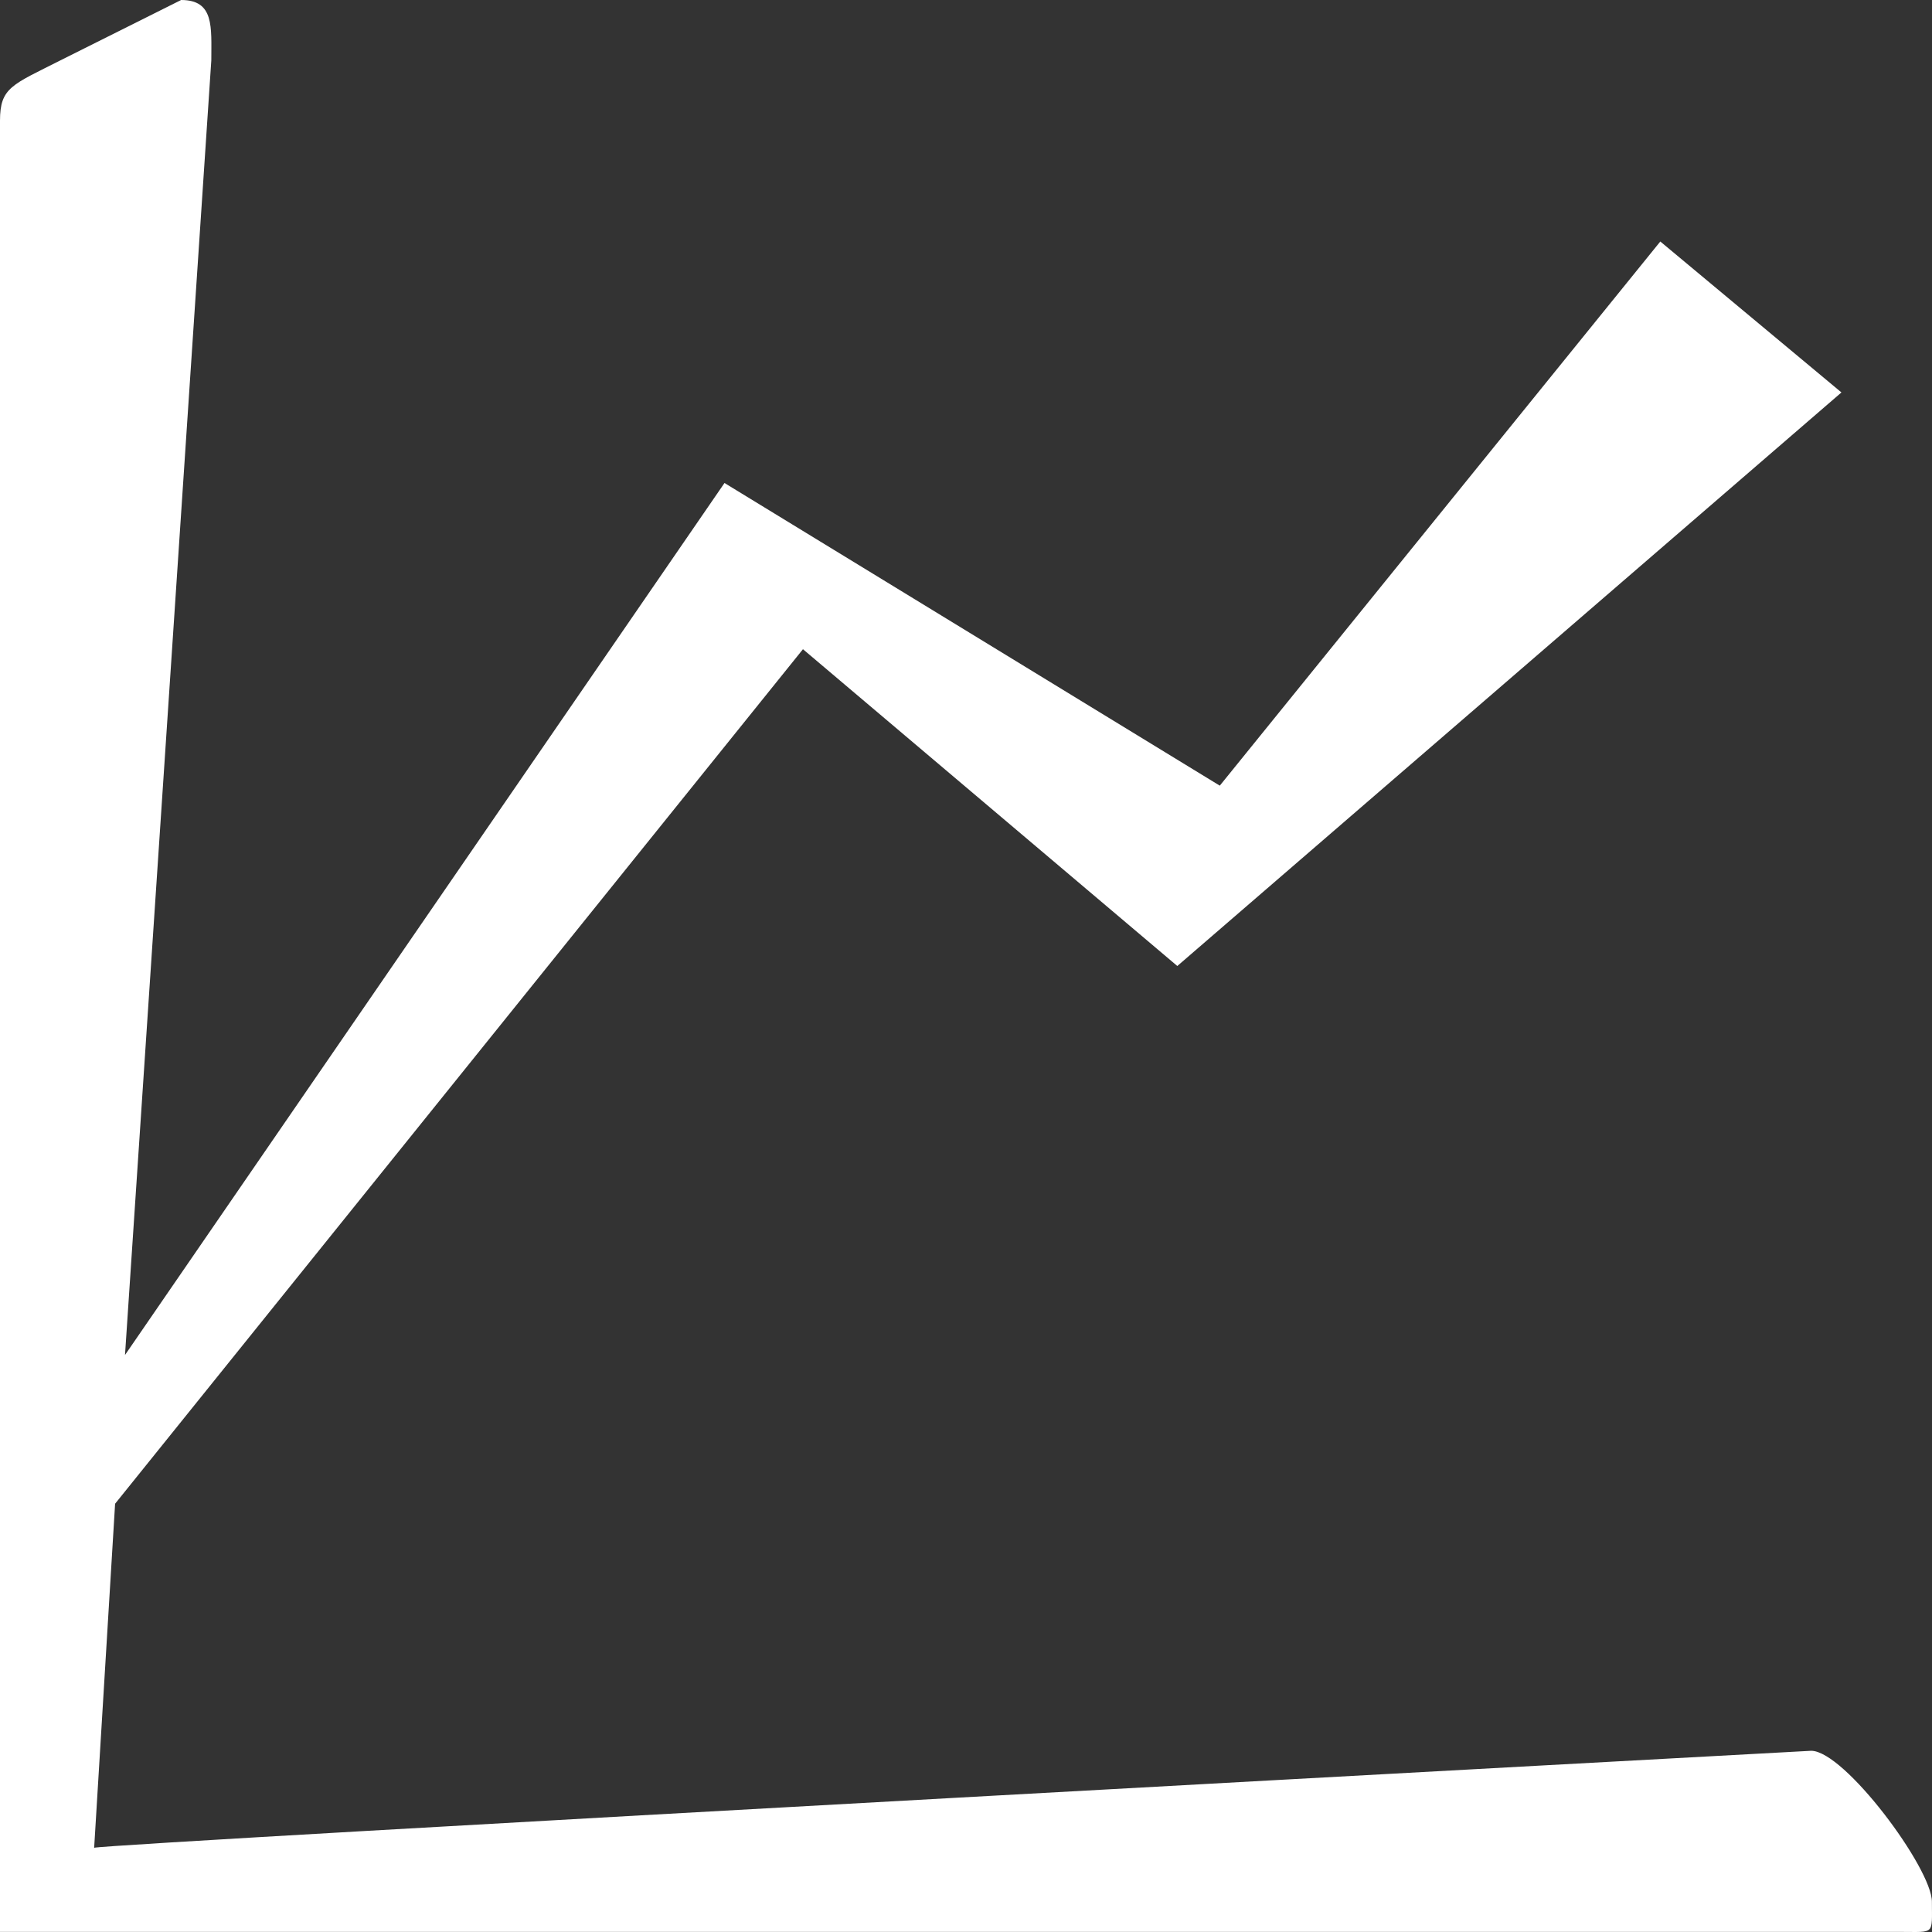 <svg width="64" height="64" viewBox="0 0 64 64" fill="none" xmlns="http://www.w3.org/2000/svg">
<rect x="0" y="0" width="64" height="64" fill="#333333" stroke="none"/>
<g clip-path="url(#clip0_447_1855)">
<path fill-rule="evenodd" clip-rule="evenodd" d="M59.997 57.997C61.101 57.997 63.997 61.893 63.997 62.997C63.997 64.101 64.101 63.997 62.997 63.997H0C0 39.111 0 4 0 4C0 2.896 0.398 2.813 2 2L6 0C7.104 0 7 0.896 7 2L4.141 44.886L24 16L40.407 26.026L55 8L61 13L39 32L26.599 21.506L3.813 49.813L3.119 61.21C3.386 61.078 59.997 57.997 59.997 57.997Z" fill="white"/>
</g>
<defs>
<clipPath id="clip0_447_1855">
<rect width="64" height="64" fill="white"/>
</clipPath>
</defs>
</svg>
